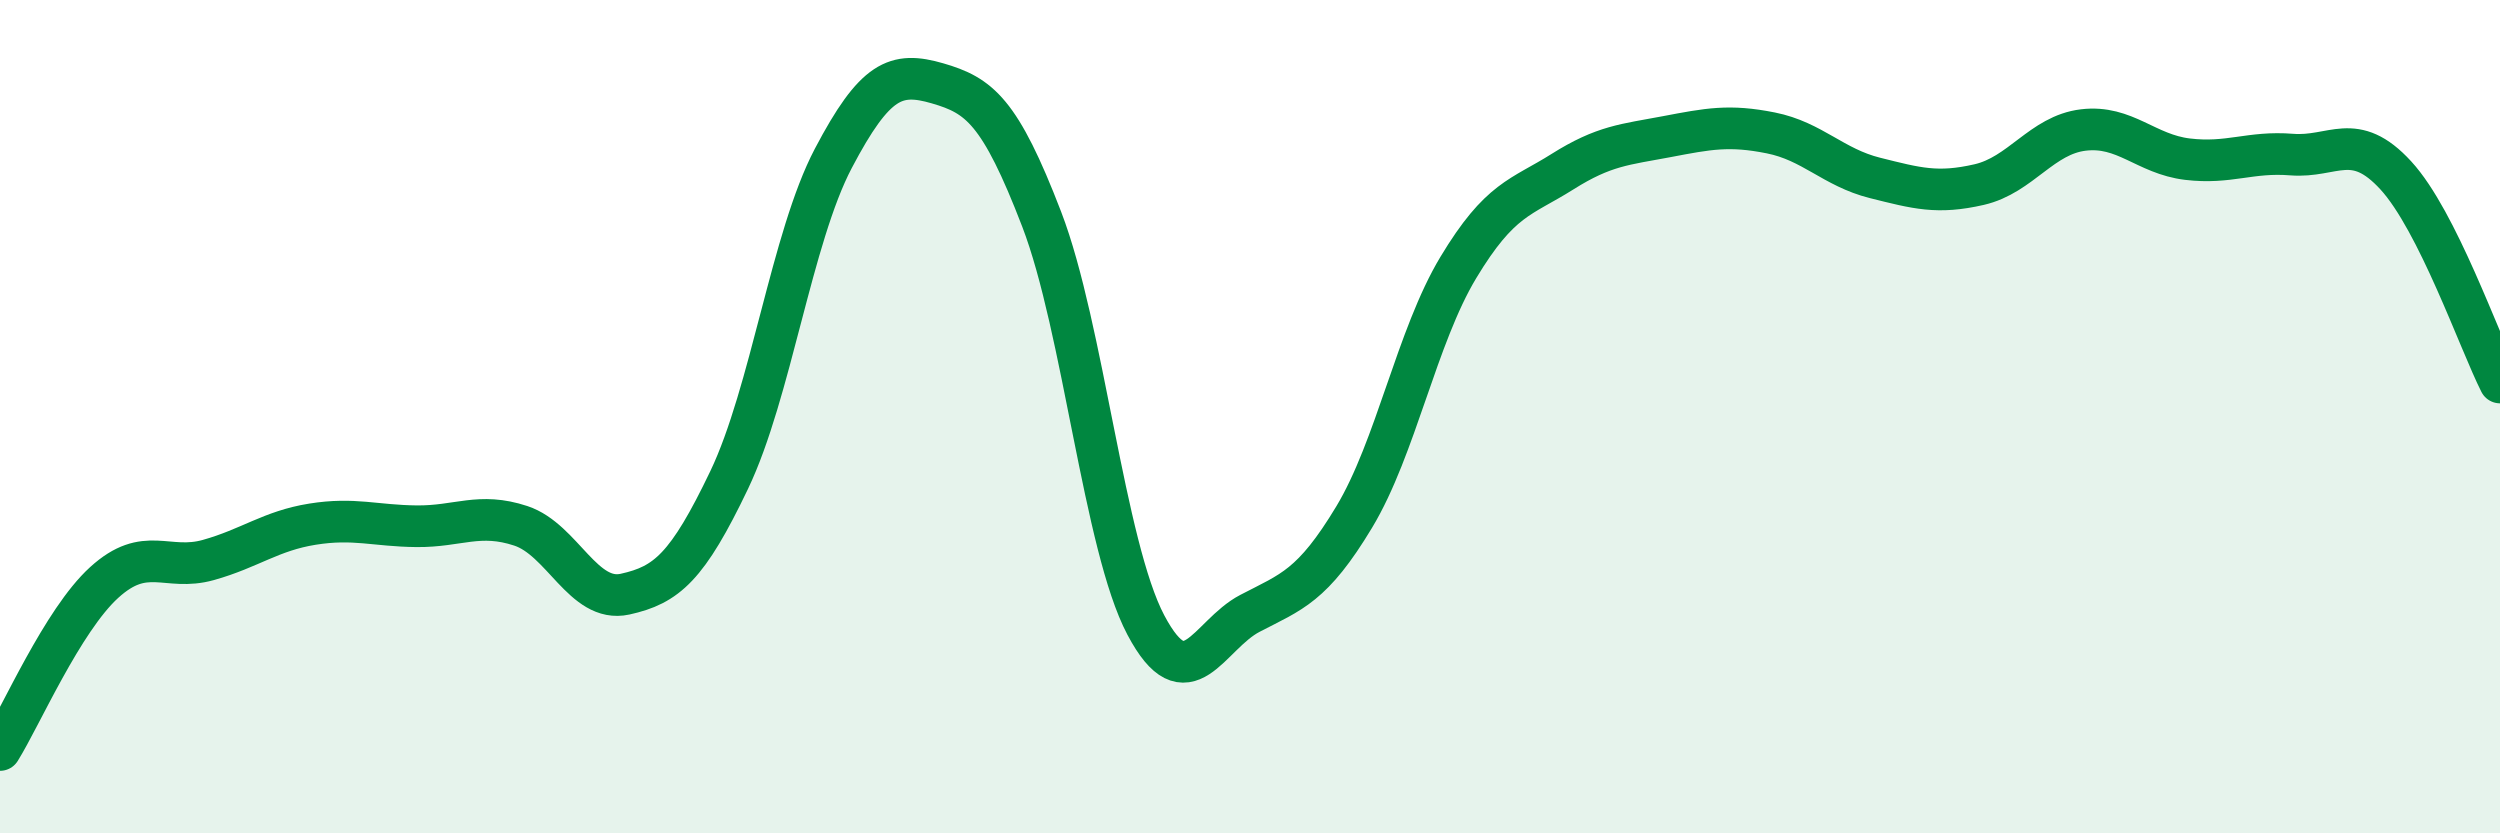 
    <svg width="60" height="20" viewBox="0 0 60 20" xmlns="http://www.w3.org/2000/svg">
      <path
        d="M 0,18 C 0.5,17.2 1.5,14.89 2.5,13.98 C 3.5,13.07 4,13.72 5,13.44 C 6,13.16 6.5,12.74 7.5,12.58 C 8.5,12.42 9,12.62 10,12.63 C 11,12.64 11.5,12.29 12.5,12.62 C 13.5,12.95 14,14.48 15,14.26 C 16,14.04 16.5,13.61 17.5,11.52 C 18.5,9.43 19,5.7 20,3.8 C 21,1.9 21.5,1.71 22.5,2 C 23.5,2.29 24,2.66 25,5.26 C 26,7.86 26.5,13.11 27.5,15 C 28.5,16.89 29,15.24 30,14.72 C 31,14.2 31.5,14.07 32.5,12.41 C 33.5,10.75 34,8.08 35,6.42 C 36,4.76 36.5,4.75 37.5,4.12 C 38.5,3.49 39,3.47 40,3.28 C 41,3.09 41.5,2.99 42.5,3.19 C 43.5,3.39 44,4.02 45,4.27 C 46,4.52 46.5,4.66 47.5,4.43 C 48.5,4.2 49,3.24 50,3.12 C 51,3 51.5,3.7 52.5,3.82 C 53.5,3.94 54,3.63 55,3.71 C 56,3.79 56.5,3.12 57.5,4.21 C 58.5,5.3 59.5,8.19 60,9.18L60 20L0 20Z"
        fill="#008740"
        opacity="0.1"
        stroke-linecap="round"
        stroke-linejoin="round"
      />
      <path
        d="M 0,18 C 0.5,17.2 1.5,14.89 2.5,13.98 C 3.5,13.07 4,13.72 5,13.44 C 6,13.16 6.5,12.74 7.5,12.58 C 8.5,12.42 9,12.62 10,12.63 C 11,12.64 11.5,12.29 12.5,12.62 C 13.5,12.95 14,14.48 15,14.26 C 16,14.04 16.5,13.61 17.5,11.52 C 18.5,9.43 19,5.7 20,3.8 C 21,1.9 21.5,1.71 22.5,2 C 23.5,2.29 24,2.66 25,5.26 C 26,7.86 26.5,13.11 27.5,15 C 28.5,16.89 29,15.24 30,14.72 C 31,14.2 31.5,14.07 32.5,12.41 C 33.5,10.75 34,8.08 35,6.42 C 36,4.76 36.5,4.75 37.5,4.12 C 38.5,3.49 39,3.47 40,3.28 C 41,3.09 41.5,2.99 42.5,3.19 C 43.5,3.39 44,4.02 45,4.27 C 46,4.52 46.5,4.66 47.5,4.43 C 48.5,4.2 49,3.24 50,3.12 C 51,3 51.5,3.7 52.5,3.82 C 53.5,3.94 54,3.63 55,3.71 C 56,3.79 56.5,3.12 57.5,4.21 C 58.5,5.3 59.5,8.19 60,9.18"
        stroke="#008740"
        stroke-width="1"
        fill="none"
        stroke-linecap="round"
        stroke-linejoin="round"
      />
    </svg>
  